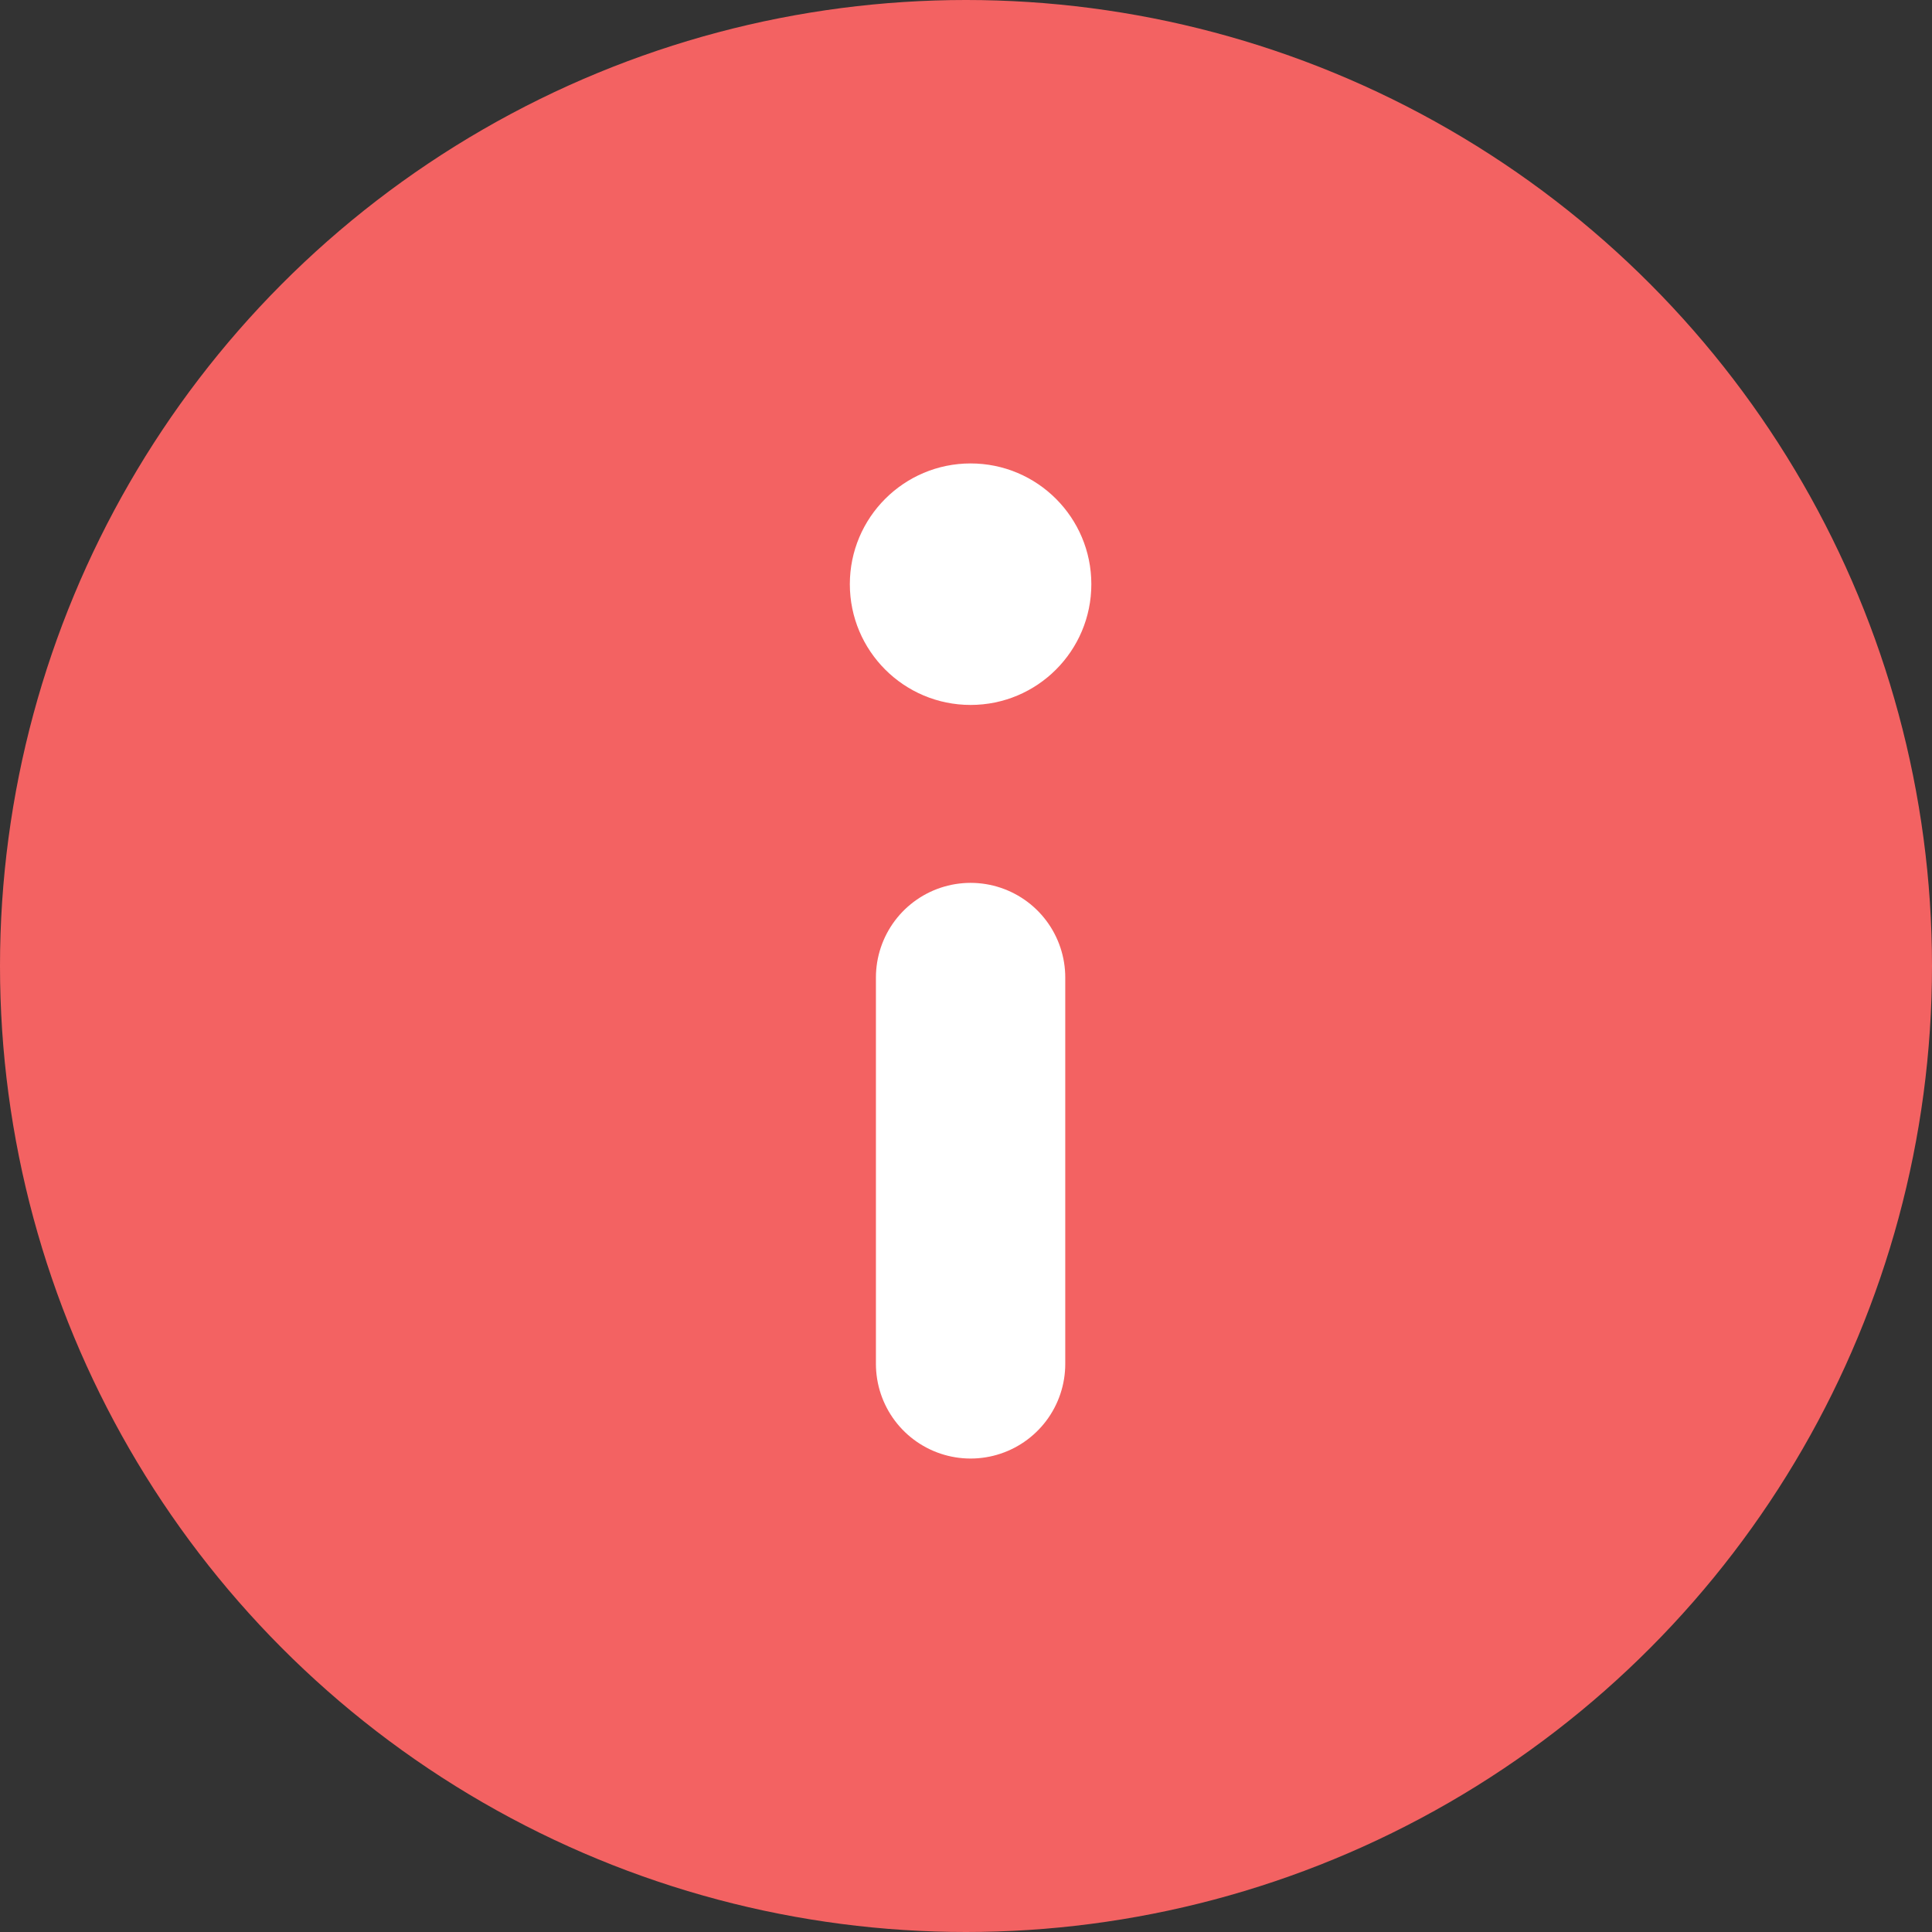 <svg width="32" height="32" viewBox="0 0 32 32" fill="none" xmlns="http://www.w3.org/2000/svg">
<rect x="0" y="0" width="32" height="32" fill="#333333" stroke="none"/>
<g clip-path="url(#clip0_19_504)">
<circle cx="16" cy="16" r="16" fill="#F36262"/>
<path d="M16.076 16.191V22.59" stroke="white" stroke-width="3.136" stroke-linecap="round" stroke-linejoin="round"/>
<path d="M16.076 11.676C17.181 11.676 18.076 10.781 18.076 9.676C18.076 8.572 17.181 7.676 16.076 7.676C14.972 7.676 14.076 8.572 14.076 9.676C14.076 10.781 14.972 11.676 16.076 11.676Z" fill="white"/>
</g>
<defs>
<clipPath id="clip0_19_504">
<rect width="32" height="32" fill="white"/>
</clipPath>
</defs>
</svg>
